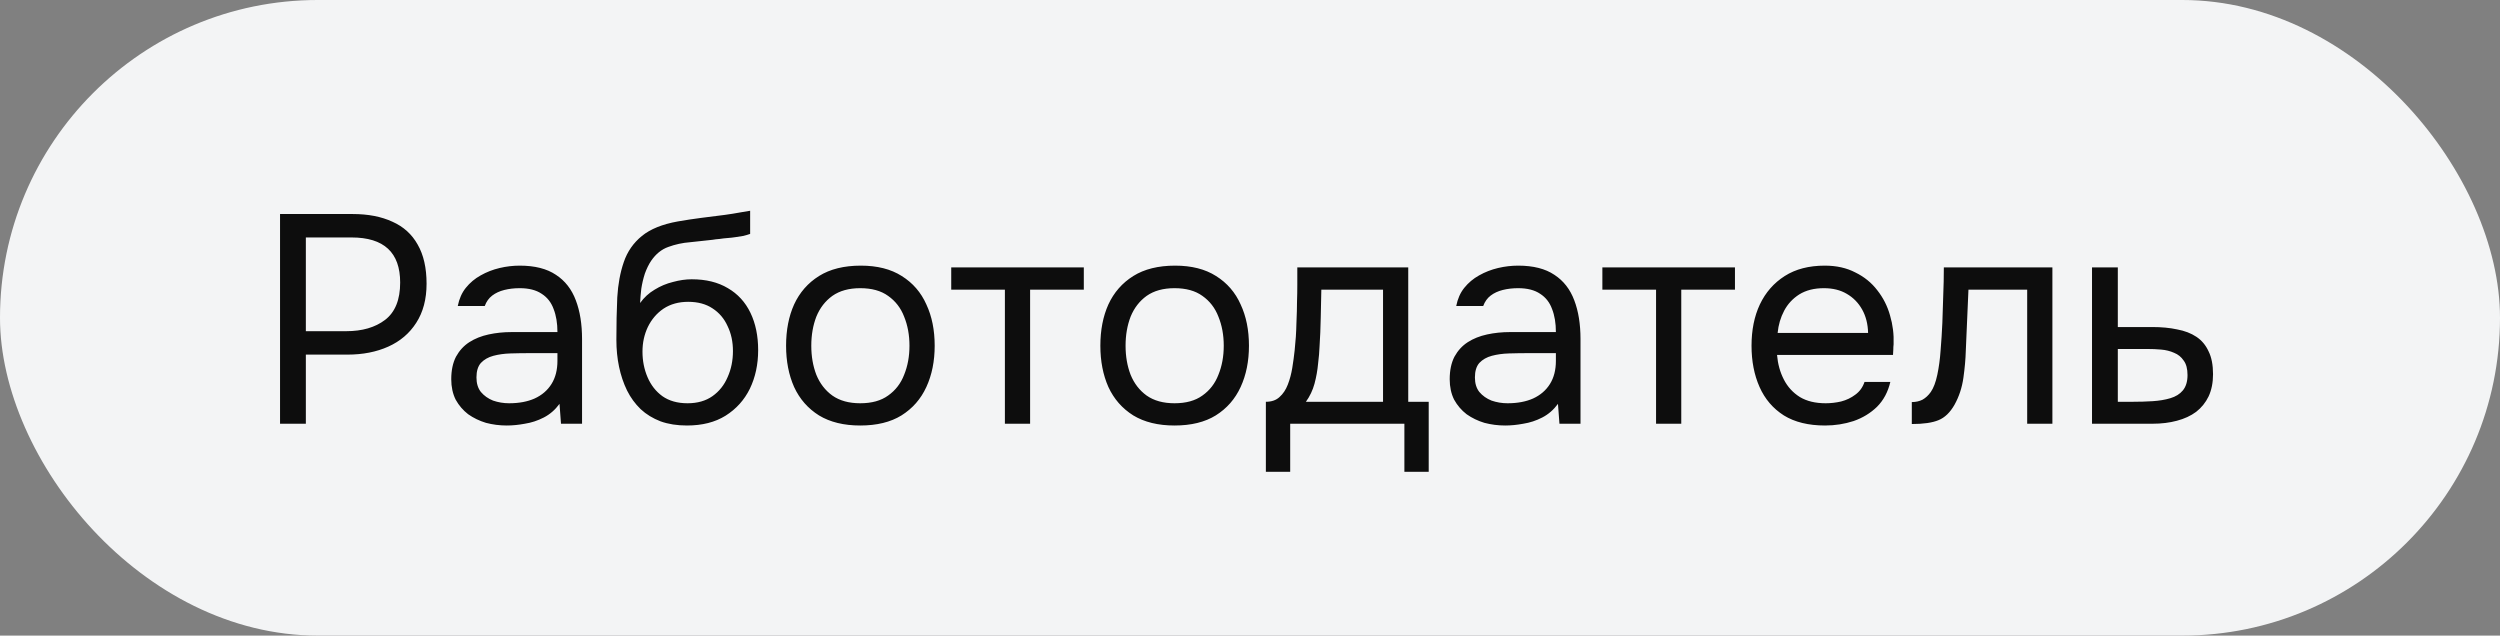 <?xml version="1.0" encoding="UTF-8"?> <svg xmlns="http://www.w3.org/2000/svg" width="118" height="30" viewBox="0 0 118 30" fill="none"><rect x="0" y="0" width="118" height="30" fill="#808080" stroke="none"/><rect width="118" height="30" rx="15" fill="#F3F4F5"></rect><path d="M13.218 20V10.102H16.648C17.376 10.102 18.001 10.223 18.524 10.466C19.047 10.699 19.443 11.059 19.714 11.544C19.994 12.029 20.134 12.645 20.134 13.392C20.134 14.12 19.971 14.736 19.644 15.24C19.327 15.735 18.888 16.108 18.328 16.36C17.768 16.612 17.124 16.738 16.396 16.738H14.436V20H13.218ZM14.436 15.632H16.34C17.096 15.632 17.707 15.455 18.174 15.1C18.65 14.736 18.888 14.148 18.888 13.336C18.888 12.627 18.697 12.095 18.314 11.74C17.931 11.385 17.357 11.208 16.592 11.208H14.436V15.632ZM23.917 20.084C23.581 20.084 23.255 20.042 22.937 19.958C22.629 19.865 22.349 19.729 22.097 19.552C21.855 19.365 21.659 19.137 21.509 18.866C21.369 18.586 21.299 18.264 21.299 17.9C21.299 17.48 21.374 17.125 21.523 16.836C21.682 16.547 21.892 16.318 22.153 16.15C22.415 15.982 22.718 15.861 23.063 15.786C23.409 15.711 23.768 15.674 24.141 15.674H26.311C26.311 15.254 26.251 14.89 26.129 14.582C26.017 14.274 25.831 14.036 25.569 13.868C25.308 13.691 24.963 13.602 24.533 13.602C24.272 13.602 24.029 13.63 23.805 13.686C23.581 13.742 23.39 13.831 23.231 13.952C23.073 14.073 22.956 14.237 22.881 14.442H21.607C21.673 14.106 21.799 13.821 21.985 13.588C22.181 13.345 22.415 13.149 22.685 13C22.965 12.841 23.264 12.725 23.581 12.65C23.899 12.575 24.216 12.538 24.533 12.538C25.243 12.538 25.812 12.683 26.241 12.972C26.671 13.252 26.983 13.653 27.179 14.176C27.375 14.689 27.473 15.301 27.473 16.01V20H26.479L26.409 19.062C26.204 19.342 25.957 19.557 25.667 19.706C25.378 19.855 25.079 19.953 24.771 20C24.473 20.056 24.188 20.084 23.917 20.084ZM24.029 19.034C24.496 19.034 24.897 18.959 25.233 18.81C25.579 18.651 25.845 18.423 26.031 18.124C26.218 17.825 26.311 17.461 26.311 17.032V16.668H25.009C24.701 16.668 24.398 16.673 24.099 16.682C23.801 16.691 23.53 16.729 23.287 16.794C23.045 16.859 22.849 16.971 22.699 17.13C22.559 17.289 22.489 17.517 22.489 17.816C22.489 18.096 22.559 18.325 22.699 18.502C22.849 18.679 23.04 18.815 23.273 18.908C23.516 18.992 23.768 19.034 24.029 19.034ZM32.425 20.084C31.958 20.084 31.543 20.019 31.179 19.888C30.815 19.748 30.502 19.557 30.241 19.314C29.98 19.062 29.765 18.768 29.597 18.432C29.429 18.087 29.303 17.713 29.219 17.312C29.135 16.911 29.093 16.486 29.093 16.038C29.093 15.319 29.107 14.652 29.135 14.036C29.172 13.411 29.275 12.855 29.443 12.37C29.611 11.875 29.896 11.465 30.297 11.138C30.698 10.811 31.263 10.583 31.991 10.452C32.364 10.387 32.733 10.331 33.097 10.284C33.461 10.237 33.83 10.191 34.203 10.144C34.324 10.125 34.45 10.107 34.581 10.088C34.712 10.069 34.847 10.046 34.987 10.018C35.136 9.99 35.276 9.967 35.407 9.948V11.04C35.304 11.077 35.192 11.11 35.071 11.138C34.959 11.157 34.838 11.175 34.707 11.194C34.586 11.213 34.46 11.227 34.329 11.236C34.208 11.245 34.086 11.259 33.965 11.278C33.844 11.287 33.727 11.301 33.615 11.32C33.288 11.357 32.943 11.395 32.579 11.432C32.215 11.46 31.87 11.535 31.543 11.656C31.226 11.768 30.955 11.987 30.731 12.314C30.619 12.482 30.521 12.683 30.437 12.916C30.362 13.149 30.306 13.387 30.269 13.63C30.241 13.863 30.222 14.087 30.213 14.302C30.4 14.041 30.628 13.831 30.899 13.672C31.17 13.504 31.459 13.383 31.767 13.308C32.075 13.224 32.369 13.182 32.649 13.182C33.321 13.182 33.89 13.322 34.357 13.602C34.824 13.873 35.178 14.26 35.421 14.764C35.664 15.268 35.785 15.856 35.785 16.528C35.785 17.2 35.654 17.807 35.393 18.348C35.132 18.88 34.749 19.305 34.245 19.622C33.75 19.93 33.144 20.084 32.425 20.084ZM32.453 19.034C32.92 19.034 33.312 18.922 33.629 18.698C33.946 18.474 34.184 18.175 34.343 17.802C34.511 17.429 34.595 17.018 34.595 16.57C34.595 16.131 34.511 15.739 34.343 15.394C34.184 15.039 33.946 14.759 33.629 14.554C33.321 14.349 32.938 14.246 32.481 14.246C32.033 14.246 31.646 14.353 31.319 14.568C31.002 14.783 30.754 15.072 30.577 15.436C30.409 15.791 30.325 16.178 30.325 16.598C30.325 17.027 30.404 17.429 30.563 17.802C30.722 18.175 30.955 18.474 31.263 18.698C31.58 18.922 31.977 19.034 32.453 19.034ZM40.603 20.084C39.829 20.084 39.18 19.925 38.657 19.608C38.135 19.281 37.743 18.833 37.481 18.264C37.229 17.695 37.103 17.046 37.103 16.318C37.103 15.581 37.229 14.932 37.481 14.372C37.743 13.803 38.135 13.355 38.657 13.028C39.18 12.701 39.838 12.538 40.631 12.538C41.406 12.538 42.05 12.701 42.563 13.028C43.086 13.355 43.473 13.803 43.725 14.372C43.987 14.932 44.117 15.581 44.117 16.318C44.117 17.046 43.987 17.695 43.725 18.264C43.464 18.833 43.072 19.281 42.549 19.608C42.036 19.925 41.387 20.084 40.603 20.084ZM40.603 19.034C41.145 19.034 41.583 18.913 41.919 18.67C42.265 18.427 42.517 18.101 42.675 17.69C42.843 17.279 42.927 16.822 42.927 16.318C42.927 15.814 42.843 15.357 42.675 14.946C42.517 14.535 42.265 14.209 41.919 13.966C41.583 13.723 41.145 13.602 40.603 13.602C40.071 13.602 39.633 13.723 39.287 13.966C38.951 14.209 38.699 14.535 38.531 14.946C38.373 15.357 38.293 15.814 38.293 16.318C38.293 16.822 38.373 17.279 38.531 17.69C38.699 18.101 38.951 18.427 39.287 18.67C39.633 18.913 40.071 19.034 40.603 19.034ZM47.431 20V13.672H44.898V12.622H51.156V13.672H48.621V20H47.431ZM55.437 20.084C54.663 20.084 54.014 19.925 53.491 19.608C52.969 19.281 52.577 18.833 52.315 18.264C52.063 17.695 51.937 17.046 51.937 16.318C51.937 15.581 52.063 14.932 52.315 14.372C52.577 13.803 52.969 13.355 53.491 13.028C54.014 12.701 54.672 12.538 55.465 12.538C56.24 12.538 56.884 12.701 57.397 13.028C57.92 13.355 58.307 13.803 58.559 14.372C58.821 14.932 58.951 15.581 58.951 16.318C58.951 17.046 58.821 17.695 58.559 18.264C58.298 18.833 57.906 19.281 57.383 19.608C56.87 19.925 56.221 20.084 55.437 20.084ZM55.437 19.034C55.979 19.034 56.417 18.913 56.753 18.67C57.099 18.427 57.351 18.101 57.509 17.69C57.677 17.279 57.761 16.822 57.761 16.318C57.761 15.814 57.677 15.357 57.509 14.946C57.351 14.535 57.099 14.209 56.753 13.966C56.417 13.723 55.979 13.602 55.437 13.602C54.905 13.602 54.467 13.723 54.121 13.966C53.785 14.209 53.533 14.535 53.365 14.946C53.207 15.357 53.127 15.814 53.127 16.318C53.127 16.822 53.207 17.279 53.365 17.69C53.533 18.101 53.785 18.427 54.121 18.67C54.467 18.913 54.905 19.034 55.437 19.034ZM59.749 22.268V18.964C60.02 18.964 60.235 18.889 60.393 18.74C60.561 18.591 60.692 18.395 60.785 18.152C60.879 17.909 60.949 17.648 60.995 17.368C61.042 17.079 61.079 16.803 61.107 16.542C61.154 16.113 61.182 15.688 61.191 15.268C61.21 14.839 61.219 14.498 61.219 14.246C61.229 13.975 61.233 13.705 61.233 13.434C61.233 13.163 61.233 12.893 61.233 12.622H66.469V18.964H67.435V22.268H66.287V20H60.897V22.268H59.749ZM61.639 18.964H65.279V13.672H62.367C62.358 14.064 62.349 14.503 62.339 14.988C62.33 15.473 62.311 15.926 62.283 16.346C62.274 16.589 62.251 16.864 62.213 17.172C62.185 17.48 62.129 17.793 62.045 18.11C61.961 18.418 61.826 18.703 61.639 18.964ZM71.044 20.084C70.708 20.084 70.382 20.042 70.064 19.958C69.756 19.865 69.476 19.729 69.224 19.552C68.982 19.365 68.786 19.137 68.636 18.866C68.496 18.586 68.426 18.264 68.426 17.9C68.426 17.48 68.501 17.125 68.65 16.836C68.809 16.547 69.019 16.318 69.28 16.15C69.542 15.982 69.845 15.861 70.19 15.786C70.536 15.711 70.895 15.674 71.268 15.674H73.438C73.438 15.254 73.378 14.89 73.256 14.582C73.144 14.274 72.958 14.036 72.696 13.868C72.435 13.691 72.09 13.602 71.66 13.602C71.399 13.602 71.156 13.63 70.932 13.686C70.708 13.742 70.517 13.831 70.358 13.952C70.2 14.073 70.083 14.237 70.008 14.442H68.734C68.8 14.106 68.926 13.821 69.112 13.588C69.308 13.345 69.542 13.149 69.812 13C70.092 12.841 70.391 12.725 70.708 12.65C71.026 12.575 71.343 12.538 71.66 12.538C72.37 12.538 72.939 12.683 73.368 12.972C73.798 13.252 74.11 13.653 74.306 14.176C74.502 14.689 74.6 15.301 74.6 16.01V20H73.606L73.536 19.062C73.331 19.342 73.084 19.557 72.794 19.706C72.505 19.855 72.206 19.953 71.898 20C71.6 20.056 71.315 20.084 71.044 20.084ZM71.156 19.034C71.623 19.034 72.024 18.959 72.36 18.81C72.706 18.651 72.972 18.423 73.158 18.124C73.345 17.825 73.438 17.461 73.438 17.032V16.668H72.136C71.828 16.668 71.525 16.673 71.226 16.682C70.928 16.691 70.657 16.729 70.414 16.794C70.172 16.859 69.976 16.971 69.826 17.13C69.686 17.289 69.616 17.517 69.616 17.816C69.616 18.096 69.686 18.325 69.826 18.502C69.976 18.679 70.167 18.815 70.4 18.908C70.643 18.992 70.895 19.034 71.156 19.034ZM78.166 20V13.672H75.632V12.622H81.89V13.672H79.356V20H78.166ZM86.144 20.084C85.36 20.084 84.711 19.925 84.198 19.608C83.684 19.281 83.302 18.833 83.05 18.264C82.798 17.695 82.672 17.046 82.672 16.318C82.672 15.581 82.802 14.932 83.064 14.372C83.334 13.803 83.726 13.355 84.24 13.028C84.753 12.701 85.383 12.538 86.13 12.538C86.68 12.538 87.161 12.645 87.572 12.86C87.992 13.065 88.337 13.345 88.608 13.7C88.888 14.055 89.088 14.451 89.21 14.89C89.34 15.329 89.396 15.781 89.378 16.248C89.368 16.332 89.364 16.416 89.364 16.5C89.364 16.584 89.359 16.668 89.35 16.752H83.876C83.913 17.181 84.02 17.569 84.198 17.914C84.375 18.259 84.627 18.535 84.954 18.74C85.28 18.936 85.686 19.034 86.172 19.034C86.414 19.034 86.657 19.006 86.9 18.95C87.152 18.885 87.376 18.777 87.572 18.628C87.777 18.479 87.922 18.278 88.006 18.026H89.224C89.112 18.502 88.902 18.894 88.594 19.202C88.286 19.501 87.917 19.725 87.488 19.874C87.058 20.014 86.61 20.084 86.144 20.084ZM83.904 15.716H88.174C88.164 15.296 88.071 14.927 87.894 14.61C87.716 14.293 87.474 14.045 87.166 13.868C86.867 13.691 86.508 13.602 86.088 13.602C85.63 13.602 85.243 13.7 84.926 13.896C84.618 14.092 84.38 14.349 84.212 14.666C84.044 14.983 83.941 15.333 83.904 15.716ZM90.237 20.014V18.978C90.423 18.978 90.591 18.941 90.741 18.866C90.89 18.782 91.021 18.661 91.133 18.502C91.263 18.315 91.366 18.045 91.441 17.69C91.515 17.335 91.567 16.957 91.595 16.556C91.632 16.108 91.66 15.669 91.679 15.24C91.697 14.801 91.711 14.367 91.721 13.938C91.739 13.509 91.749 13.07 91.749 12.622H96.873V20H95.683V13.672H92.911C92.901 13.989 92.887 14.311 92.869 14.638C92.859 14.955 92.845 15.277 92.827 15.604C92.817 15.921 92.803 16.243 92.785 16.57C92.775 16.943 92.738 17.363 92.673 17.83C92.607 18.297 92.467 18.721 92.253 19.104C92.047 19.468 91.795 19.711 91.497 19.832C91.207 19.953 90.787 20.014 90.237 20.014ZM98.743 20V12.622H99.961V15.436H101.585C102.023 15.436 102.415 15.473 102.761 15.548C103.115 15.613 103.419 15.73 103.671 15.898C103.923 16.066 104.114 16.295 104.245 16.584C104.385 16.864 104.455 17.223 104.455 17.662C104.455 18.063 104.385 18.413 104.245 18.712C104.105 19.001 103.909 19.244 103.657 19.44C103.405 19.627 103.101 19.767 102.747 19.86C102.401 19.953 102.019 20 101.599 20H98.743ZM99.961 18.964H100.661C100.987 18.964 101.3 18.955 101.599 18.936C101.907 18.917 102.187 18.871 102.439 18.796C102.691 18.721 102.887 18.6 103.027 18.432C103.176 18.255 103.251 18.012 103.251 17.704C103.251 17.405 103.19 17.177 103.069 17.018C102.957 16.85 102.807 16.729 102.621 16.654C102.434 16.57 102.229 16.519 102.005 16.5C101.79 16.481 101.575 16.472 101.361 16.472H99.961V18.964Z" fill="#0D0D0D"></path></svg> 